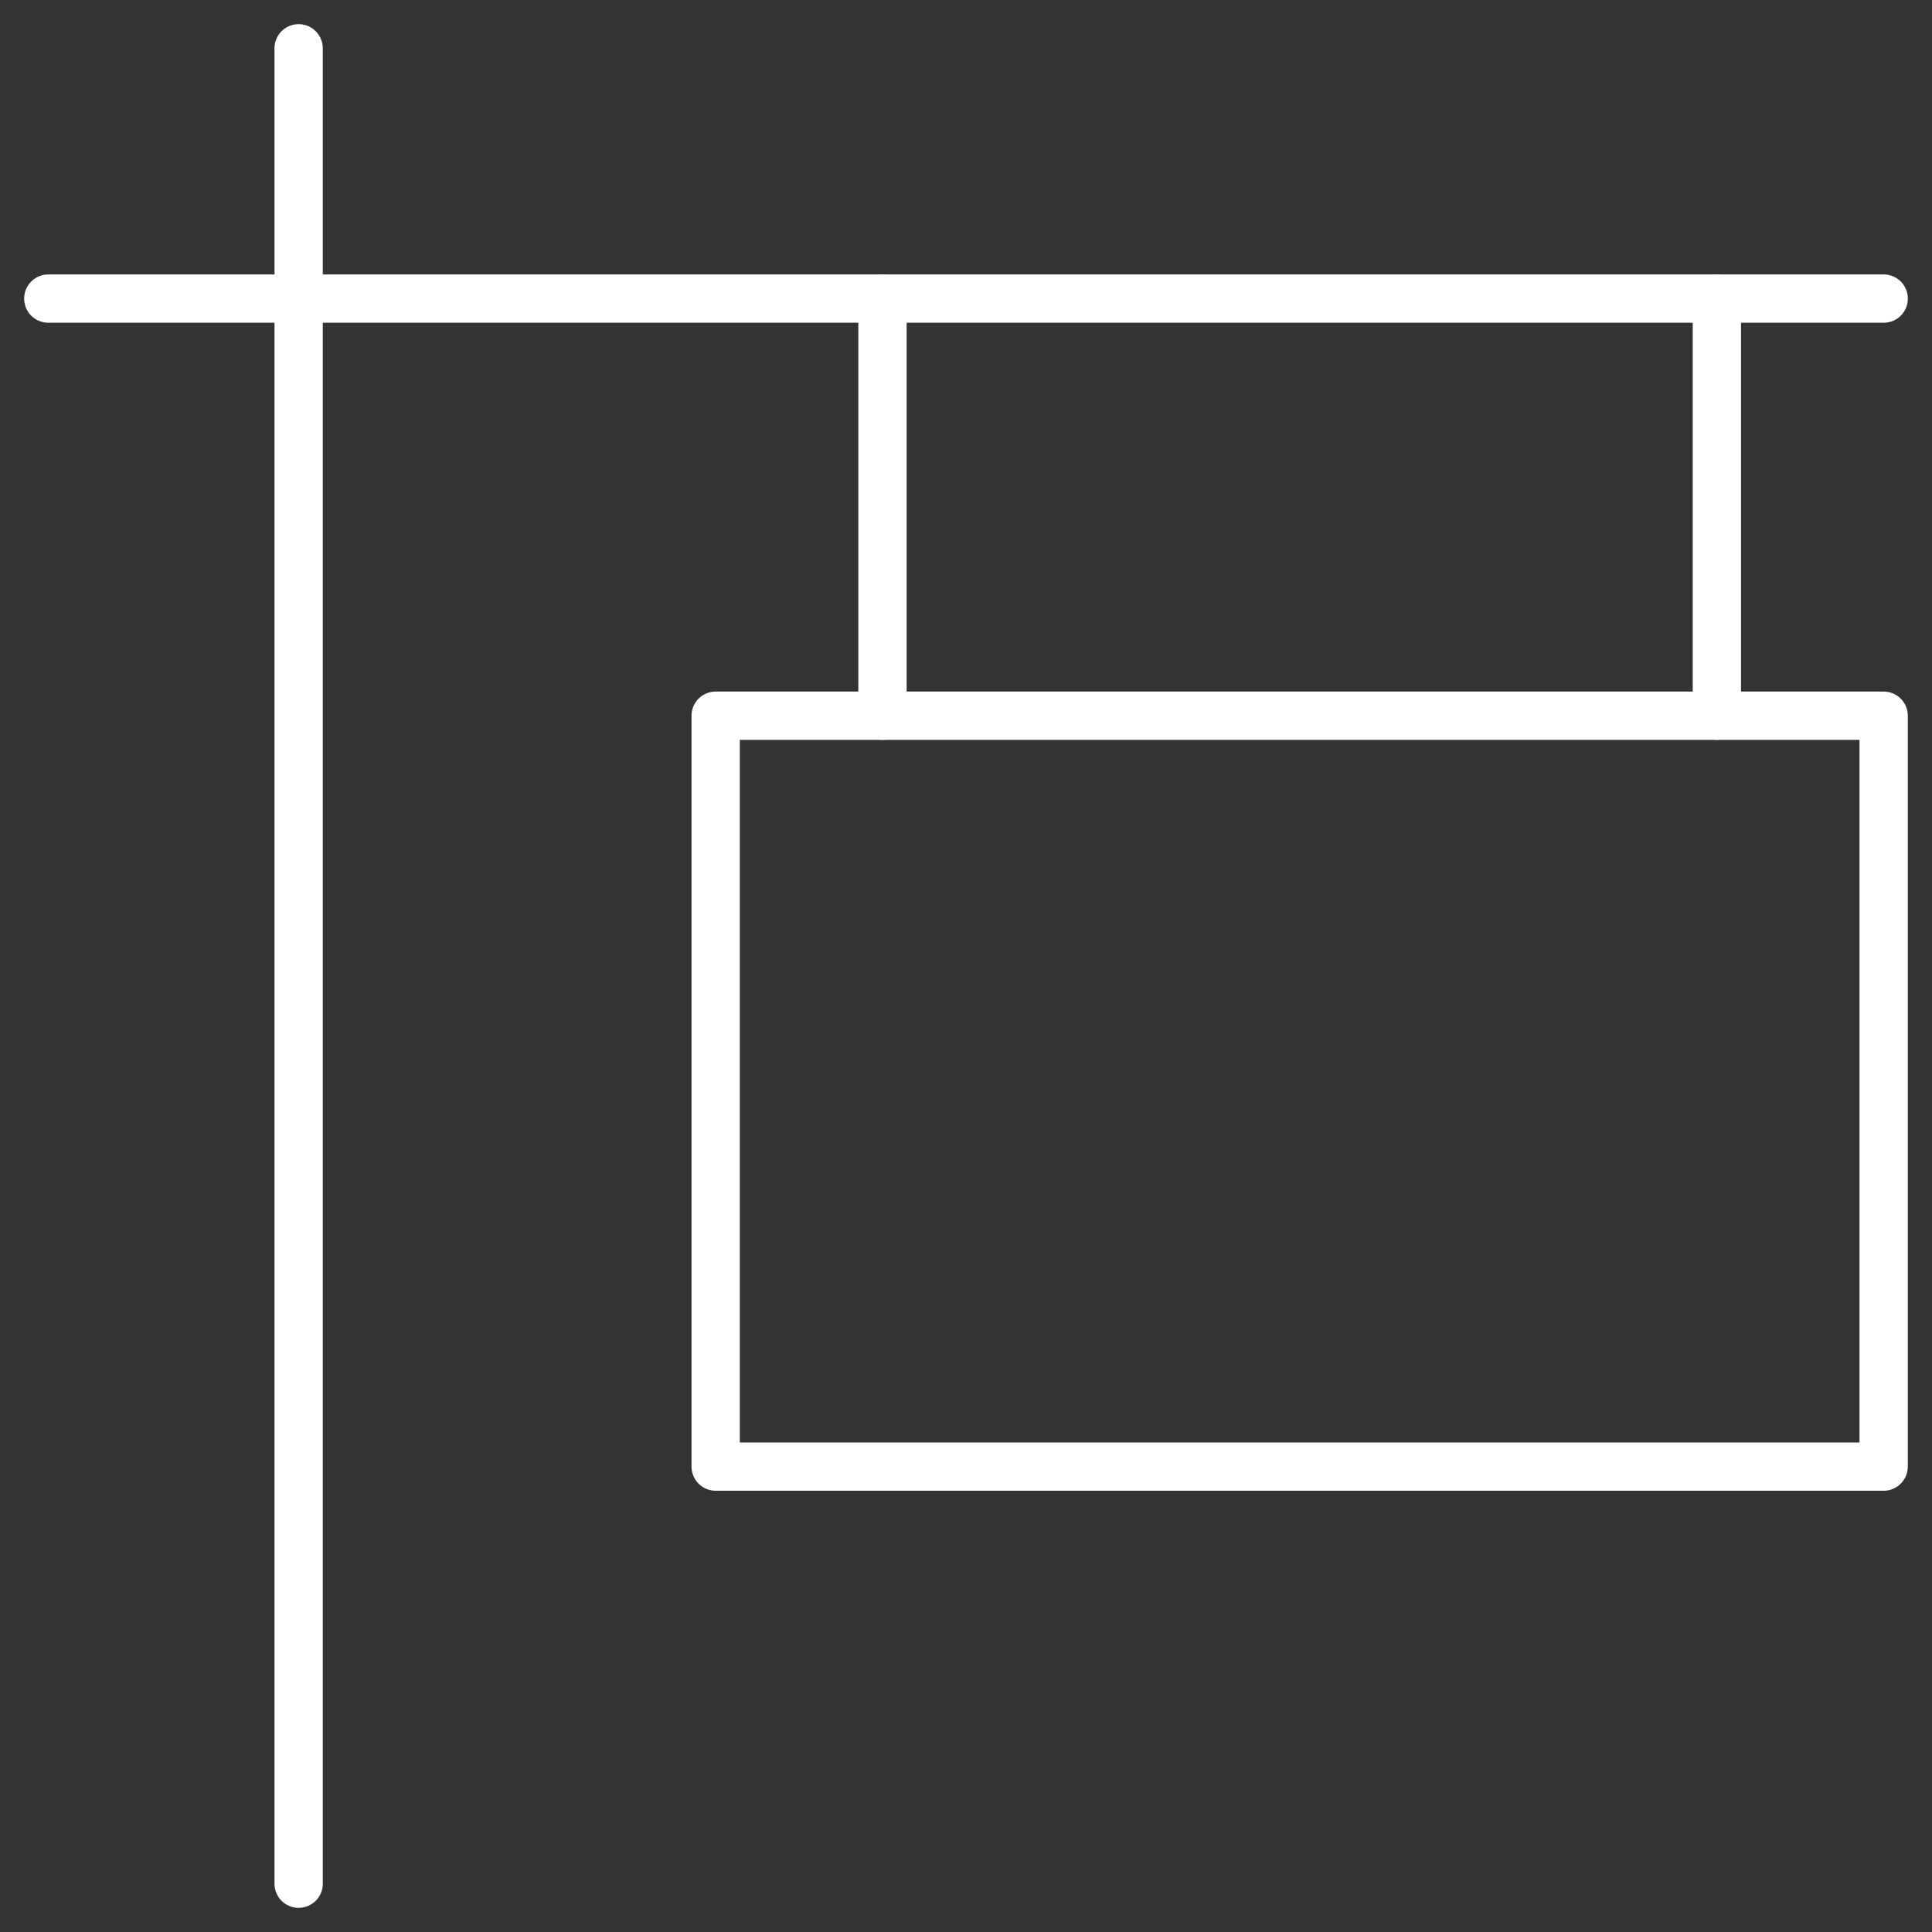 <svg width="40" height="40" viewBox="0 0 40 40" fill="none" xmlns="http://www.w3.org/2000/svg">
<rect x="0" y="0" width="40" height="40" fill="#333333" stroke="none"/>
<path d="M18.271 6.182V14.818" stroke="white" stroke-linecap="round" stroke-linejoin="round"/>
<path d="M35.546 6.182V14.818" stroke="white" stroke-linecap="round" stroke-linejoin="round"/>
<path fill-rule="evenodd" clip-rule="evenodd" d="M14.817 30.364H38.999V14.818H14.817V30.364Z" stroke="white" stroke-linecap="round" stroke-linejoin="round"/>
<path d="M6.183 1V39" stroke="white" stroke-linecap="round" stroke-linejoin="round"/>
<path d="M1 6.182H39" stroke="white" stroke-linecap="round" stroke-linejoin="round"/>
</svg>
